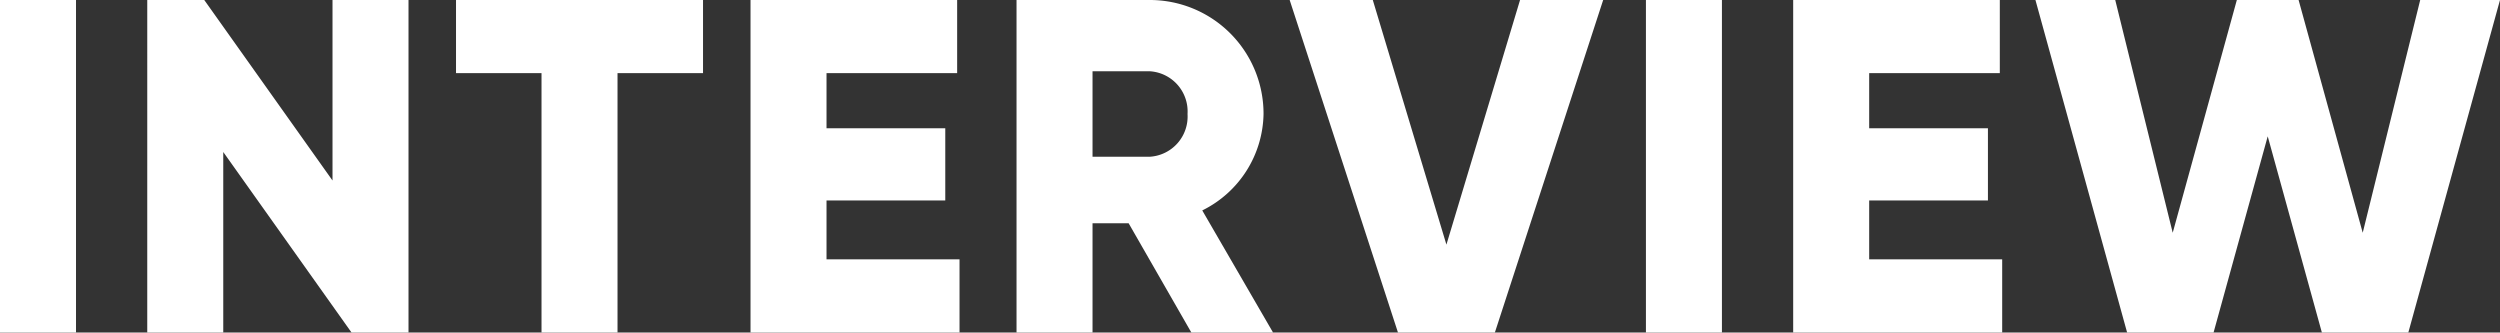 <svg xmlns="http://www.w3.org/2000/svg" width="131.575" height="17.5" viewBox="0 0 131.575 17.5">
  <rect x="0" y="0" width="131.575" height="17.5" fill="#333333" stroke="none"/>
  <path id="パス_167642" data-name="パス 167642" d="M1.5-17.5V0h4V-17.5Zm17.5,0V-8l-6.75-9.5h-3V0h4V-9.5L20,0h3V-17.5Zm19.5,0h-13v3.85H30V0h4V-13.65h4.5ZM45-3.85v-3.1h6.25v-3.8H45v-2.9h6.875V-17.5H41V0H52V-3.85ZM64.2,0h4.3L64.775-6.425A5.768,5.768,0,0,0,68-11.5a5.986,5.986,0,0,0-6-6H55V0h4V-5.75h1.9ZM59-13.75h3a2.119,2.119,0,0,1,2,2.25,2.119,2.119,0,0,1-2,2.25H59ZM75.075,0h5.1l5.7-17.5H81.5L77.625-4.625,73.75-17.5H69.375Zm13.05-17.5V0h4V-17.5ZM99.875-3.85v-3.1h6.25v-3.8h-6.25v-2.9h6.875V-17.5H95.875V0h11V-3.85ZM113.45,0H118l2.85-10.325L123.7,0h4.55l4.825-17.5h-4.2L125.85-5.25,122.475-17.5h-3.25L115.85-5.25,112.825-17.5h-4.2Z" transform="translate(-1.5 17.5)" fill="#fff"/>
</svg>

